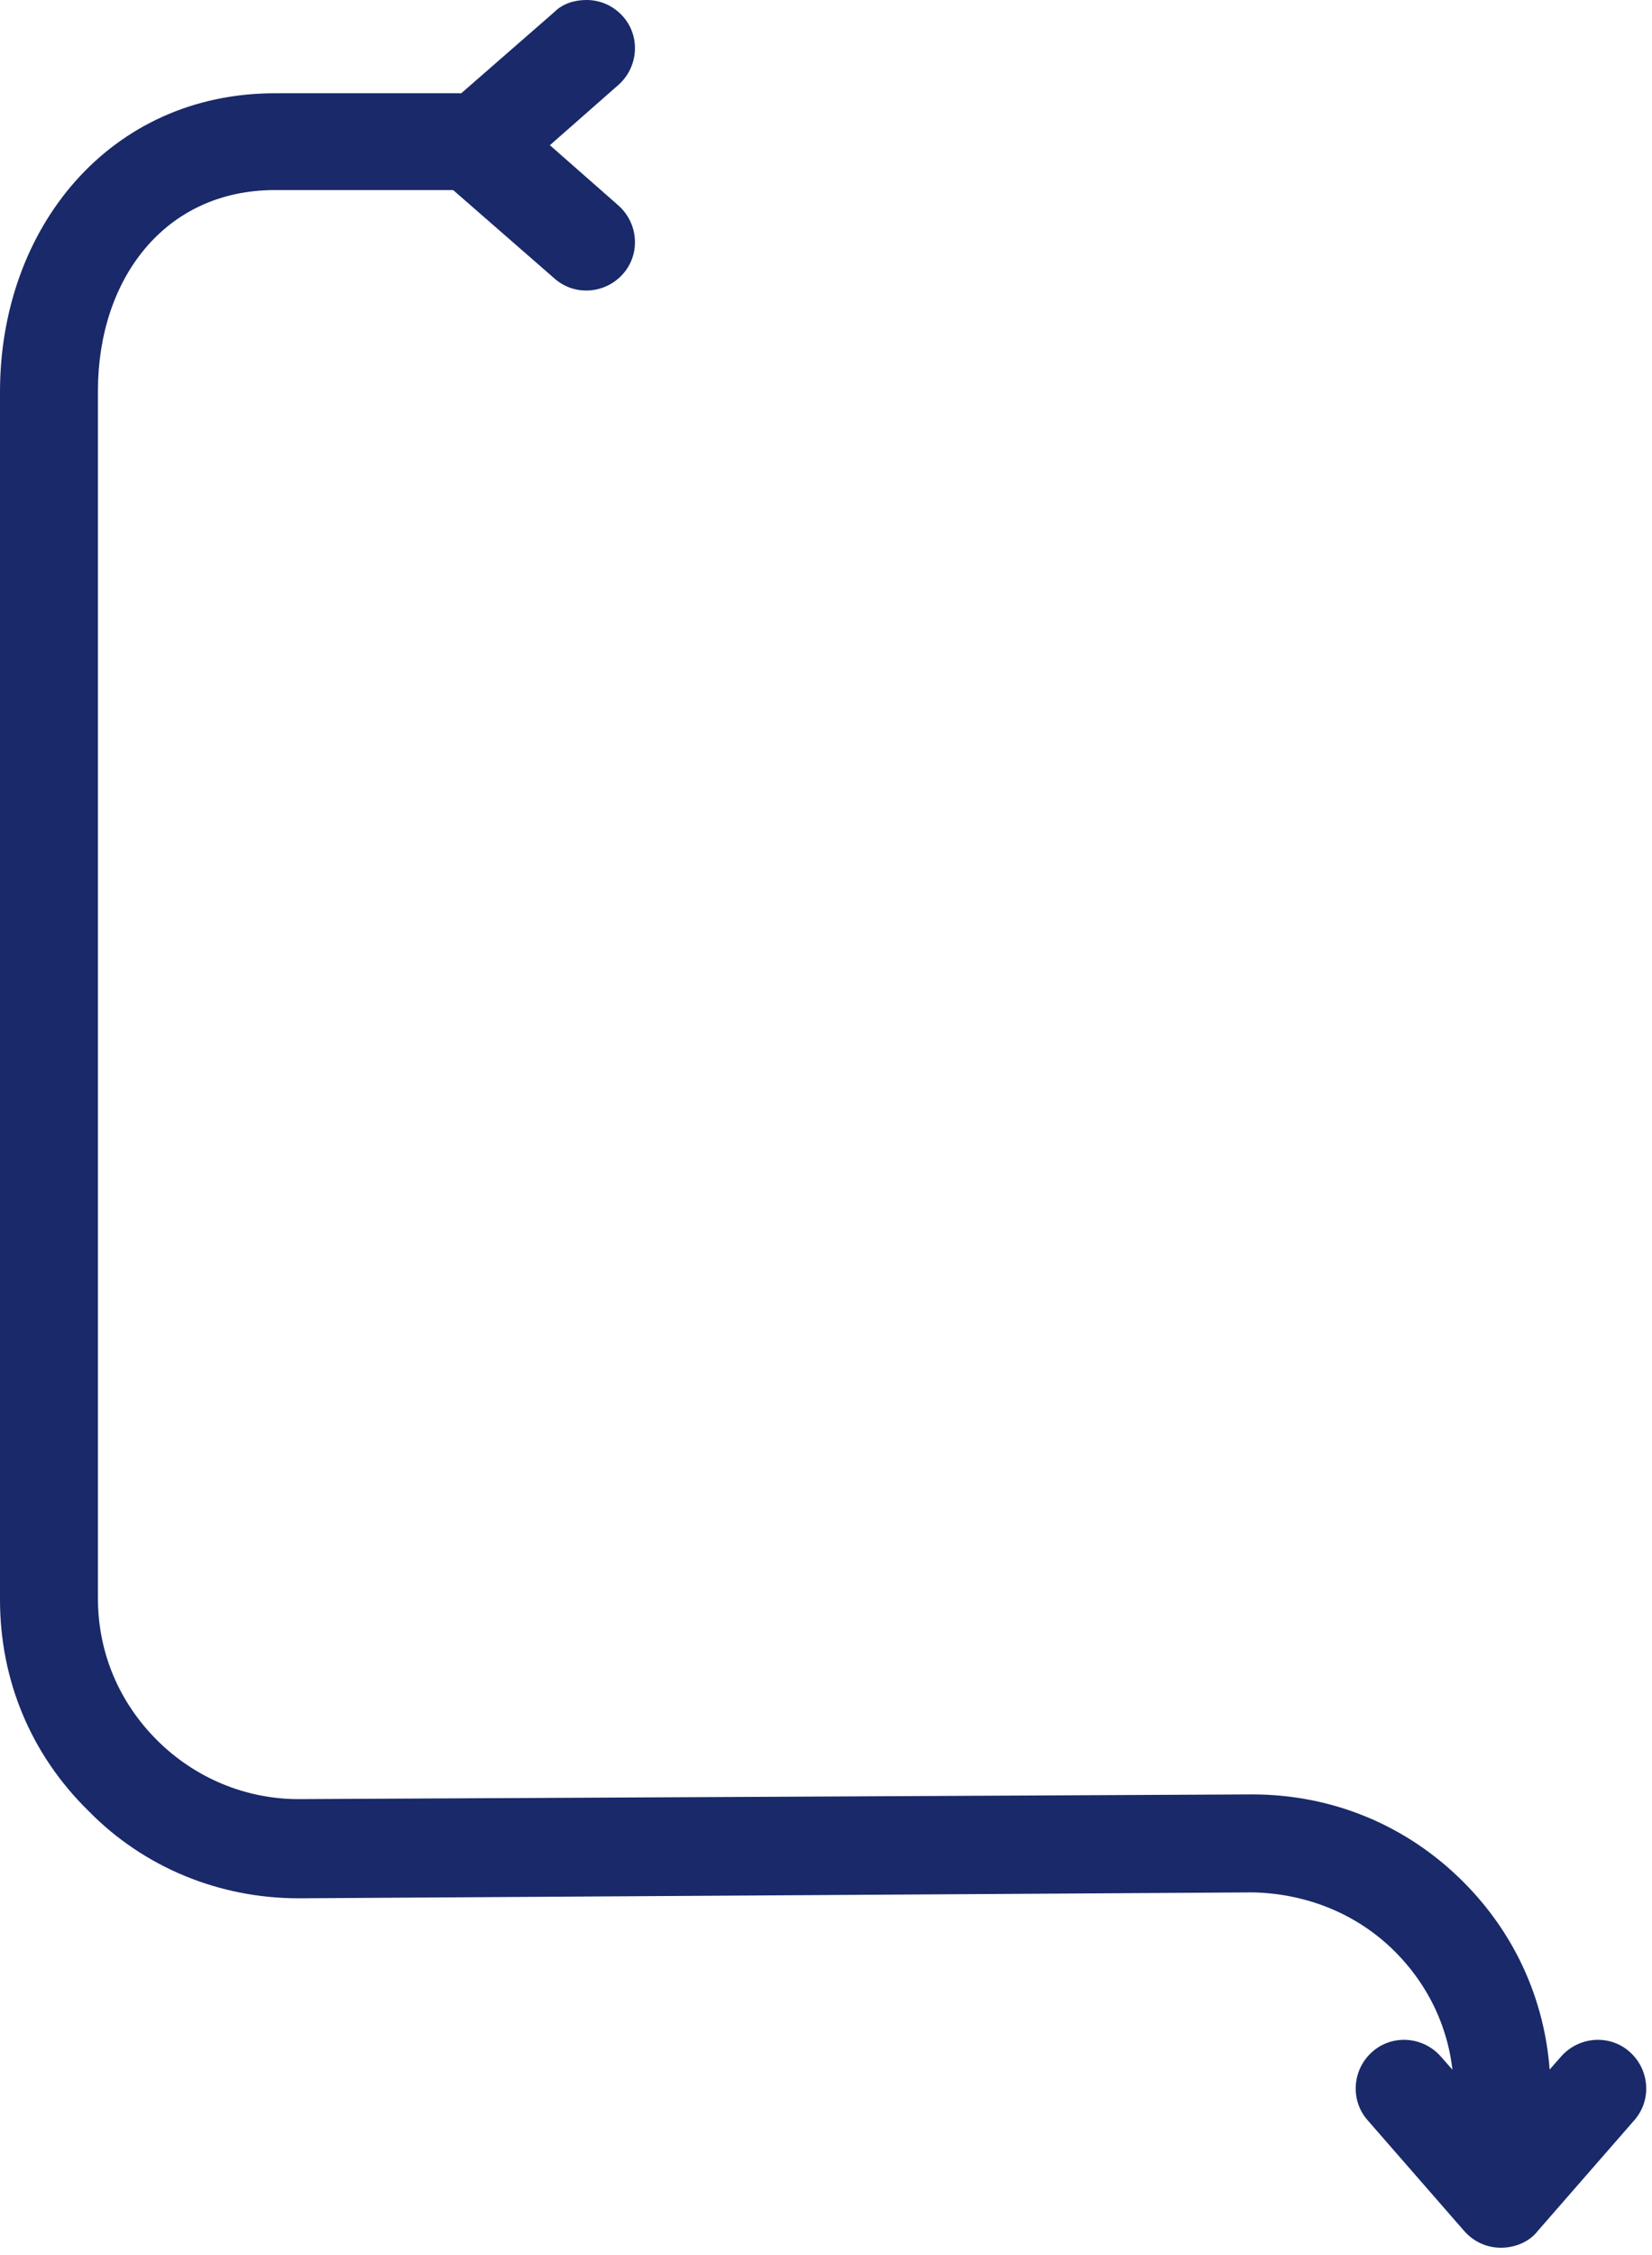 <?xml version="1.0" encoding="utf-8"?>
<!-- Generator: Adobe Illustrator 26.5.0, SVG Export Plug-In . SVG Version: 6.00 Build 0)  -->
<svg version="1.1" id="Capa_1" xmlns="http://www.w3.org/2000/svg" xmlns:xlink="http://www.w3.org/1999/xlink" x="0px" y="0px"
	 viewBox="0 0 140 191" style="enable-background:new 0 0 140 191;" xml:space="preserve">
<style type="text/css">
	.st0{clip-path:url(#SVGID_00000124858502734645624220000004005223668706080441_);}
	.st1{fill:#192969;}
</style>
<g>
	<defs>
		<rect id="SVGID_1_" y="0" width="139.6" height="190.4"/>
	</defs>
	<clipPath id="SVGID_00000116194030930594316860000014144879409644896418_">
		<use xlink:href="#SVGID_1_"  style="overflow:visible;"/>
	</clipPath>
	<g style="clip-path:url(#SVGID_00000116194030930594316860000014144879409644896418_);">
		<path class="st1" d="M106.1,152L106.1,152c6.8,0,13.1,2.6,17.9,7.4c4.8,4.8,7.4,11.1,7.4,17.9c0,2.3-1.9,4.1-4.1,4.1
			s-4.1-1.9-4.1-4.1c0-4.6-1.8-8.8-5-12c-3.2-3.2-7.5-4.9-12-5l-80.8,0.5h-0.1c-6.7,0-13.1-2.6-17.8-7.4C2.6,148.6,0,142.3,0,135.5
			V33.2C0,19.3,9.3,7.9,23.3,7.9h16.2c2.3,0,4.1,1.8,4.1,4.1c0,2.3-1.9,4.1-4.1,4.1H23.3c-9.4,0-15,7.6-15,17v102.3
			c0,4.6,1.8,8.8,5,12c3.2,3.2,7.5,5,12,5h0"/>
		<path class="st1" d="M49.7,0c1.2,0,2.3,0.5,3.1,1.4c1.5,1.7,1.3,4.3-0.4,5.8l-5.8,5.1l5.8,5.1c1.7,1.5,1.9,4.1,0.4,5.8
			c-1.5,1.7-4.1,1.9-5.8,0.4l-9.4-8.2c-0.9-0.8-1.4-1.9-1.4-3.1s0.5-2.3,1.4-3.1L47,1C47.7,0.3,48.7,0,49.7,0L49.7,0z"/>
		<path class="st1" d="M127.2,190.4c-1.2,0-2.3-0.5-3.1-1.4l-8.2-9.4c-1.5-1.7-1.3-4.3,0.4-5.8c1.7-1.5,4.3-1.3,5.8,0.4l5.1,5.8
			l5.1-5.8c1.5-1.7,4.1-1.9,5.8-0.4s1.9,4.1,0.4,5.8l-8.2,9.4C129.6,189.9,128.4,190.4,127.2,190.4L127.2,190.4z"/>
	</g>
</g>
</svg>
